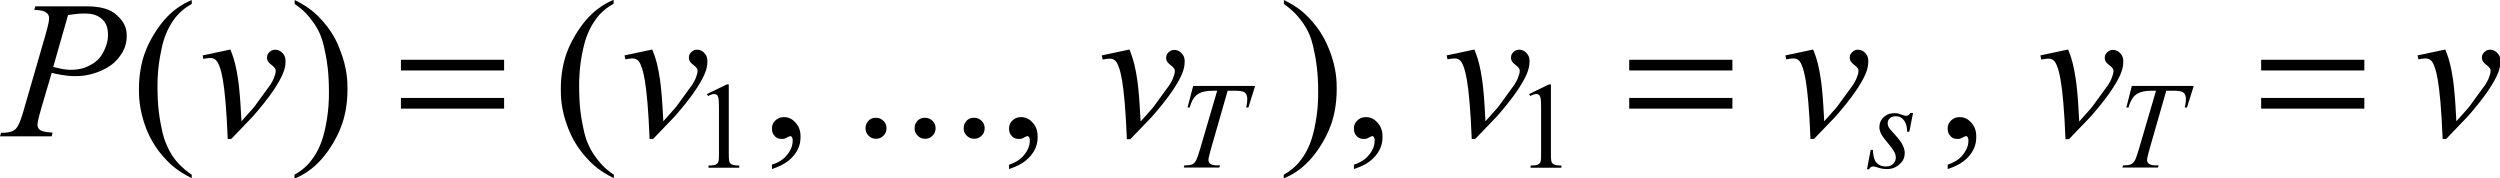 <?xml version="1.0" encoding="utf-8"?>
<!-- Generator: Adobe Illustrator 25.2.3, SVG Export Plug-In . SVG Version: 6.00 Build 0)  -->
<svg version="1.1" id="レイヤー_1" xmlns="http://www.w3.org/2000/svg" xmlns:xlink="http://www.w3.org/1999/xlink" x="0px"
	 y="0px" viewBox="0 0 114.61 8.17" style="enable-background:new 0 0 114.61 8.17;" xml:space="preserve">
<g>
	<path d="M2.44,3.07c0.5,0.13,0.7,0.13,0.8,0.13c0.48,0,0.74-0.13,0.87-0.2C4.51,2.8,4.66,2.54,4.73,2.4
		c0.22-0.4,0.22-0.68,0.22-0.82c0-0.44-0.18-0.62-0.27-0.7C4.41,0.62,4.04,0.62,3.85,0.62c-0.3,0-0.58,0.05-0.73,0.07L2.44,3.07z
		 M1.62,0.29h2.35c0.92,0,1.23,0.27,1.38,0.4c0.46,0.4,0.46,0.78,0.46,0.97c0,0.45-0.19,0.74-0.29,0.88
		c-0.29,0.43-0.67,0.6-0.86,0.69C4.08,3.49,3.64,3.49,3.42,3.49c-0.41,0-0.84-0.1-1.05-0.15L1.89,4.97
		c-0.17,0.58-0.17,0.7-0.17,0.76c0,0.14,0.08,0.2,0.12,0.23c0.12,0.09,0.42,0.11,0.57,0.12L2.37,6.25H0l0.05-0.16
		c0.47,0,0.59-0.11,0.65-0.16c0.18-0.16,0.32-0.64,0.39-0.89l0.98-3.39C2.25,1.04,2.25,0.9,2.25,0.83c0-0.15-0.08-0.22-0.13-0.25
		C2,0.47,1.72,0.46,1.57,0.45L1.62,0.29z"/>
	<path d="M9.29,2.54l1.27-0.27c0.14,0.33,0.19,0.55,0.22,0.66c0.12,0.5,0.17,0.95,0.19,1.18c0.04,0.34,0.08,1.08,0.1,1.45
		c0.55-0.61,0.62-0.7,0.65-0.75c0.58-0.79,0.64-0.88,0.67-0.92c0.15-0.23,0.18-0.35,0.2-0.41c0.05-0.13,0.05-0.21,0.05-0.25
		c0-0.11-0.14-0.21-0.2-0.26c-0.2-0.15-0.2-0.27-0.2-0.33c0-0.14,0.07-0.21,0.11-0.25c0.11-0.11,0.21-0.11,0.27-0.11
		c0.18,0,0.28,0.1,0.33,0.15c0.14,0.15,0.14,0.3,0.14,0.38c0,0.22-0.05,0.36-0.07,0.43c-0.11,0.33-0.32,0.65-0.43,0.82
		c-0.31,0.48-0.77,1.02-1.01,1.29c-0.09,0.1-0.68,0.71-0.98,1.02h-0.16c-0.11-2.78-0.33-3.24-0.44-3.47
		C9.88,2.66,9.71,2.66,9.63,2.66c-0.11,0-0.24,0.03-0.31,0.04L9.29,2.54z"/>
	<path d="M28.63,2.54l1.27-0.27c0.14,0.33,0.19,0.55,0.22,0.66c0.12,0.5,0.17,0.95,0.19,1.18c0.04,0.34,0.08,1.08,0.1,1.45
		c0.55-0.61,0.62-0.7,0.65-0.75c0.58-0.79,0.64-0.88,0.67-0.92c0.15-0.23,0.18-0.35,0.2-0.41c0.05-0.13,0.05-0.21,0.05-0.25
		c0-0.11-0.14-0.21-0.2-0.26c-0.2-0.15-0.2-0.27-0.2-0.33c0-0.14,0.07-0.21,0.11-0.25c0.11-0.11,0.21-0.11,0.27-0.11
		c0.18,0,0.28,0.1,0.33,0.15c0.14,0.15,0.14,0.3,0.14,0.38c0,0.22-0.05,0.36-0.07,0.43c-0.11,0.33-0.32,0.65-0.43,0.82
		c-0.31,0.48-0.77,1.02-1.01,1.29c-0.09,0.1-0.68,0.71-0.98,1.02h-0.16c-0.11-2.78-0.33-3.24-0.44-3.47
		c-0.11-0.22-0.28-0.22-0.36-0.22c-0.11,0-0.24,0.03-0.31,0.04L28.63,2.54z"/>
	<path d="M50.51,2.54l1.27-0.27C51.91,2.6,51.97,2.82,52,2.94c0.12,0.5,0.17,0.95,0.19,1.18c0.04,0.34,0.08,1.08,0.1,1.45
		c0.55-0.61,0.62-0.7,0.65-0.75c0.58-0.79,0.64-0.88,0.67-0.92c0.15-0.23,0.18-0.35,0.2-0.41c0.05-0.13,0.05-0.21,0.05-0.25
		c0-0.11-0.14-0.21-0.2-0.26c-0.2-0.15-0.2-0.27-0.2-0.33c0-0.14,0.07-0.21,0.11-0.25c0.11-0.11,0.21-0.11,0.27-0.11
		c0.18,0,0.28,0.1,0.33,0.15c0.14,0.15,0.14,0.3,0.14,0.38c0,0.22-0.05,0.36-0.07,0.43c-0.11,0.33-0.32,0.65-0.43,0.82
		c-0.31,0.48-0.77,1.02-1.01,1.29c-0.09,0.1-0.68,0.71-0.98,1.02h-0.16c-0.11-2.78-0.33-3.24-0.44-3.47
		c-0.11-0.22-0.28-0.22-0.36-0.22c-0.11,0-0.24,0.03-0.31,0.04L50.51,2.54z"/>
	<path d="M66.32,2.54l1.27-0.27c0.14,0.33,0.19,0.55,0.22,0.66c0.12,0.5,0.17,0.95,0.19,1.18c0.04,0.34,0.08,1.08,0.1,1.45
		c0.55-0.61,0.62-0.7,0.65-0.75c0.58-0.79,0.64-0.88,0.67-0.92c0.15-0.23,0.18-0.35,0.2-0.41c0.05-0.13,0.05-0.21,0.05-0.25
		c0-0.11-0.14-0.21-0.2-0.26c-0.2-0.15-0.2-0.27-0.2-0.33c0-0.14,0.07-0.21,0.11-0.25c0.11-0.11,0.21-0.11,0.27-0.11
		c0.18,0,0.28,0.1,0.33,0.15c0.14,0.15,0.14,0.3,0.14,0.38c0,0.22-0.05,0.36-0.07,0.43c-0.11,0.33-0.32,0.65-0.43,0.82
		c-0.31,0.48-0.77,1.02-1.01,1.29c-0.09,0.1-0.68,0.71-0.98,1.02h-0.16c-0.11-2.78-0.33-3.24-0.44-3.47
		c-0.11-0.22-0.28-0.22-0.36-0.22c-0.11,0-0.24,0.03-0.31,0.04L66.32,2.54z"/>
	<path d="M81.85,2.54l1.27-0.27c0.14,0.33,0.19,0.55,0.22,0.66c0.12,0.5,0.17,0.95,0.19,1.18c0.04,0.34,0.08,1.08,0.1,1.45
		c0.55-0.61,0.62-0.7,0.65-0.75c0.58-0.79,0.64-0.88,0.67-0.92c0.15-0.23,0.18-0.35,0.2-0.41c0.05-0.13,0.05-0.21,0.05-0.25
		c0-0.11-0.14-0.21-0.2-0.26c-0.2-0.15-0.2-0.27-0.2-0.33c0-0.14,0.07-0.21,0.11-0.25c0.11-0.11,0.21-0.11,0.27-0.11
		c0.18,0,0.28,0.1,0.33,0.15c0.14,0.15,0.14,0.3,0.14,0.38c0,0.22-0.05,0.36-0.07,0.43c-0.11,0.33-0.32,0.65-0.43,0.82
		c-0.31,0.48-0.77,1.02-1.01,1.29c-0.09,0.1-0.68,0.71-0.98,1.02H83c-0.11-2.78-0.33-3.24-0.44-3.47c-0.11-0.22-0.28-0.22-0.36-0.22
		c-0.11,0-0.24,0.03-0.31,0.04L81.85,2.54z"/>
	<path d="M93.54,2.54l1.27-0.27C94.95,2.6,95,2.82,95.03,2.94c0.12,0.5,0.17,0.95,0.19,1.18c0.04,0.34,0.08,1.08,0.1,1.45
		c0.55-0.61,0.62-0.7,0.65-0.75c0.58-0.79,0.64-0.88,0.67-0.92c0.15-0.23,0.18-0.35,0.2-0.41c0.05-0.13,0.05-0.21,0.05-0.25
		c0-0.11-0.14-0.21-0.2-0.26c-0.2-0.15-0.2-0.27-0.2-0.33c0-0.14,0.07-0.21,0.11-0.25c0.11-0.11,0.21-0.11,0.27-0.11
		c0.18,0,0.28,0.1,0.33,0.15c0.14,0.15,0.14,0.3,0.14,0.38c0,0.22-0.05,0.36-0.07,0.43c-0.11,0.33-0.32,0.65-0.43,0.82
		c-0.31,0.48-0.77,1.02-1.01,1.29c-0.09,0.1-0.68,0.71-0.98,1.02h-0.16c-0.11-2.78-0.33-3.24-0.44-3.47
		c-0.11-0.22-0.28-0.22-0.36-0.22c-0.11,0-0.24,0.03-0.31,0.04L93.54,2.54z"/>
	<path d="M110.83,2.54l1.27-0.27c0.14,0.33,0.19,0.55,0.22,0.66c0.12,0.5,0.17,0.95,0.19,1.18c0.04,0.34,0.08,1.08,0.1,1.45
		c0.55-0.61,0.62-0.7,0.65-0.75c0.58-0.79,0.64-0.88,0.67-0.92c0.15-0.23,0.18-0.35,0.2-0.41c0.05-0.13,0.05-0.21,0.05-0.25
		c0-0.11-0.14-0.21-0.2-0.26c-0.2-0.15-0.2-0.27-0.2-0.33c0-0.14,0.07-0.21,0.11-0.25c0.11-0.11,0.21-0.11,0.27-0.11
		c0.18,0,0.28,0.1,0.33,0.15c0.14,0.15,0.14,0.3,0.14,0.38c0,0.22-0.05,0.36-0.07,0.43c-0.11,0.33-0.32,0.65-0.43,0.82
		c-0.31,0.48-0.77,1.02-1.01,1.29c-0.09,0.1-0.68,0.71-0.98,1.02h-0.16c-0.11-2.78-0.33-3.24-0.44-3.47
		c-0.11-0.22-0.28-0.22-0.36-0.22c-0.11,0-0.24,0.03-0.31,0.04L110.83,2.54z"/>
	<path d="M54.7,3.94h2.84l-0.31,0.99h-0.1c0.05-0.22,0.05-0.33,0.05-0.39c0-0.2-0.08-0.27-0.12-0.3c-0.09-0.08-0.35-0.08-0.48-0.08
		h-0.3l-0.74,2.58c-0.14,0.49-0.14,0.56-0.14,0.6c0,0.1,0.06,0.15,0.09,0.17c0.09,0.07,0.24,0.07,0.31,0.07h0.13l-0.03,0.1h-1.63
		l0.03-0.1h0.07c0.22,0,0.29-0.05,0.33-0.07c0.08-0.05,0.12-0.13,0.14-0.17c0.06-0.12,0.14-0.39,0.18-0.52l0.78-2.66h-0.22
		c-0.32,0-0.45,0.06-0.52,0.08c-0.2,0.08-0.28,0.19-0.32,0.24c-0.12,0.16-0.17,0.35-0.2,0.45h-0.1L54.7,3.94z"/>
	<path d="M87.7,5.19l-0.17,0.85h-0.1c-0.01-0.37-0.11-0.48-0.16-0.54c-0.14-0.17-0.29-0.17-0.36-0.17c-0.17,0-0.24,0.06-0.27,0.09
		c-0.1,0.09-0.1,0.18-0.1,0.23c0,0.09,0.03,0.15,0.04,0.17c0.04,0.08,0.13,0.18,0.18,0.23c0.36,0.39,0.43,0.52,0.46,0.59
		c0.1,0.2,0.1,0.32,0.1,0.38c0,0.29-0.16,0.44-0.24,0.51c-0.24,0.22-0.48,0.22-0.6,0.22c-0.2,0-0.37-0.06-0.46-0.09
		c-0.09-0.03-0.12-0.03-0.14-0.03c-0.12,0-0.17,0.08-0.19,0.13h-0.1l0.17-0.89h0.1c0.02,0.42,0.12,0.54,0.17,0.59
		c0.16,0.17,0.34,0.17,0.43,0.17c0.21,0,0.29-0.08,0.33-0.12c0.12-0.12,0.12-0.23,0.12-0.29c0-0.11-0.03-0.17-0.04-0.2
		c-0.08-0.17-0.24-0.36-0.32-0.46c-0.25-0.29-0.29-0.39-0.32-0.44c-0.07-0.15-0.07-0.24-0.07-0.29c0-0.27,0.13-0.39,0.19-0.45
		c0.19-0.19,0.4-0.19,0.5-0.19c0.09,0,0.14,0.01,0.16,0.01c0.04,0.01,0.13,0.04,0.18,0.06c0.14,0.05,0.17,0.05,0.19,0.05
		c0.12,0,0.17-0.09,0.2-0.13H87.7z"/>
	<path d="M97.73,3.94h2.84l-0.31,0.99h-0.1c0.05-0.22,0.05-0.33,0.05-0.39c0-0.2-0.08-0.27-0.12-0.3c-0.09-0.08-0.35-0.08-0.48-0.08
		h-0.3l-0.74,2.58c-0.14,0.49-0.14,0.56-0.14,0.6c0,0.1,0.06,0.15,0.09,0.17c0.09,0.07,0.24,0.07,0.31,0.07h0.13l-0.03,0.1H97.3
		l0.03-0.1h0.07c0.22,0,0.29-0.05,0.33-0.07c0.08-0.05,0.12-0.13,0.15-0.17c0.06-0.12,0.14-0.39,0.18-0.52l0.78-2.66h-0.22
		c-0.32,0-0.45,0.06-0.52,0.08c-0.2,0.08-0.28,0.19-0.32,0.24c-0.12,0.16-0.17,0.35-0.2,0.45h-0.1L97.73,3.94z"/>
	<path d="M8.79,8.01v0.16C8.13,7.84,7.83,7.54,7.68,7.39c-0.63-0.64-0.86-1.21-0.98-1.5C6.37,5.02,6.37,4.4,6.37,4.09
		c0-1.36,0.45-2.11,0.67-2.49C7.71,0.48,8.43,0.16,8.79,0v0.18C8.25,0.48,8.02,0.83,7.9,1C7.56,1.52,7.44,2.05,7.39,2.32
		c-0.17,0.8-0.17,1.37-0.17,1.66c0,0.94,0.1,1.45,0.15,1.71c0.11,0.61,0.22,0.85,0.28,0.97C7.8,7.03,7.98,7.25,8.07,7.37
		C8.35,7.7,8.64,7.91,8.79,8.01z"/>
	<path d="M13.51,0.18V0c0.67,0.33,0.96,0.63,1.11,0.78c0.63,0.64,0.86,1.22,0.97,1.51c0.34,0.86,0.34,1.49,0.34,1.8
		c0,1.36-0.45,2.11-0.67,2.49c-0.67,1.12-1.39,1.45-1.76,1.61V8.01c0.54-0.3,0.77-0.65,0.89-0.82c0.35-0.52,0.46-1.05,0.52-1.31
		c0.17-0.8,0.17-1.37,0.17-1.66c0-0.94-0.1-1.45-0.15-1.71c-0.11-0.61-0.22-0.85-0.27-0.97c-0.16-0.36-0.35-0.59-0.44-0.7
		C13.96,0.49,13.66,0.29,13.51,0.18z"/>
	<path d="M28.14,8.01v0.16c-0.66-0.33-0.96-0.63-1.11-0.78c-0.63-0.64-0.86-1.21-0.98-1.5c-0.34-0.87-0.34-1.49-0.34-1.8
		c0-1.36,0.45-2.11,0.67-2.49c0.67-1.12,1.39-1.45,1.75-1.61v0.18c-0.54,0.3-0.77,0.64-0.89,0.82c-0.35,0.52-0.46,1.05-0.52,1.31
		c-0.17,0.8-0.17,1.37-0.17,1.66c0,0.94,0.1,1.45,0.15,1.71c0.11,0.61,0.22,0.85,0.28,0.97c0.16,0.37,0.35,0.59,0.44,0.71
		C27.69,7.7,27.99,7.91,28.14,8.01z"/>
	<path d="M35.39,7.75V7.55C35.84,7.4,36,7.2,36.09,7.09c0.25-0.31,0.25-0.55,0.25-0.67c0-0.08-0.03-0.12-0.04-0.14
		c-0.03-0.04-0.05-0.04-0.06-0.04c-0.05,0-0.16,0.06-0.21,0.09c-0.08,0.04-0.14,0.04-0.17,0.04c-0.22,0-0.3-0.08-0.34-0.13
		c-0.13-0.13-0.13-0.28-0.13-0.35c0-0.22,0.11-0.32,0.16-0.37c0.16-0.15,0.32-0.15,0.4-0.15c0.29,0,0.44,0.17,0.52,0.25
		c0.23,0.25,0.23,0.53,0.23,0.67c0,0.45-0.21,0.71-0.31,0.84C36.07,7.52,35.61,7.67,35.39,7.75z"/>
	<path d="M40.15,5.4c0.21,0,0.3,0.1,0.35,0.14c0.14,0.14,0.14,0.28,0.14,0.34c0,0.2-0.1,0.3-0.14,0.34
		c-0.14,0.14-0.28,0.14-0.34,0.14c-0.2,0-0.3-0.1-0.34-0.14c-0.14-0.14-0.14-0.28-0.14-0.34c0-0.21,0.1-0.3,0.14-0.35
		C39.95,5.4,40.09,5.4,40.15,5.4z"/>
	<path d="M42.4,5.4c0.21,0,0.3,0.1,0.35,0.14c0.14,0.14,0.14,0.28,0.14,0.34c0,0.2-0.1,0.3-0.14,0.34
		c-0.14,0.14-0.28,0.14-0.34,0.14c-0.2,0-0.3-0.1-0.34-0.14c-0.14-0.14-0.14-0.28-0.14-0.34c0-0.21,0.1-0.3,0.14-0.35
		C42.2,5.4,42.34,5.4,42.4,5.4z"/>
	<path d="M44.65,5.4c0.21,0,0.3,0.1,0.35,0.14c0.14,0.14,0.14,0.28,0.14,0.34c0,0.2-0.1,0.3-0.14,0.34
		c-0.14,0.14-0.28,0.14-0.34,0.14c-0.2,0-0.3-0.1-0.34-0.14c-0.14-0.14-0.14-0.28-0.14-0.34c0-0.21,0.1-0.3,0.14-0.35
		C44.45,5.4,44.59,5.4,44.65,5.4z"/>
	<path d="M46.26,7.75V7.55c0.45-0.15,0.62-0.36,0.7-0.46c0.25-0.31,0.25-0.55,0.25-0.67c0-0.08-0.03-0.12-0.04-0.14
		c-0.03-0.04-0.05-0.04-0.06-0.04c-0.05,0-0.16,0.06-0.21,0.09c-0.08,0.04-0.14,0.04-0.17,0.04c-0.22,0-0.3-0.08-0.34-0.13
		c-0.13-0.13-0.13-0.28-0.13-0.35c0-0.22,0.11-0.32,0.16-0.37c0.16-0.15,0.32-0.15,0.4-0.15c0.29,0,0.44,0.17,0.52,0.25
		c0.23,0.25,0.23,0.53,0.23,0.67c0,0.45-0.21,0.71-0.31,0.84C46.94,7.52,46.49,7.67,46.26,7.75z"/>
	<path d="M58.86,0.18V0c0.67,0.33,0.96,0.63,1.11,0.78C60.6,1.42,60.82,2,60.94,2.28c0.34,0.86,0.34,1.49,0.34,1.8
		c0,1.36-0.45,2.11-0.67,2.49c-0.67,1.12-1.39,1.45-1.76,1.61V8.01c0.54-0.3,0.77-0.65,0.89-0.82c0.35-0.52,0.46-1.05,0.52-1.31
		c0.17-0.8,0.17-1.37,0.17-1.66c0-0.94-0.1-1.45-0.15-1.71c-0.11-0.61-0.22-0.85-0.27-0.97c-0.16-0.36-0.35-0.59-0.44-0.7
		C59.3,0.49,59,0.29,58.86,0.18z"/>
	<path d="M62.07,7.75V7.55c0.45-0.15,0.62-0.36,0.7-0.46c0.25-0.31,0.25-0.55,0.25-0.67c0-0.08-0.03-0.12-0.04-0.14
		c-0.03-0.04-0.05-0.04-0.06-0.04c-0.05,0-0.16,0.06-0.21,0.09c-0.08,0.04-0.14,0.04-0.17,0.04c-0.22,0-0.3-0.08-0.34-0.13
		c-0.13-0.13-0.13-0.28-0.13-0.35c0-0.22,0.11-0.32,0.16-0.37c0.16-0.15,0.32-0.15,0.4-0.15c0.29,0,0.44,0.17,0.52,0.25
		c0.23,0.25,0.23,0.53,0.23,0.67c0,0.45-0.21,0.71-0.31,0.84C62.76,7.52,62.3,7.67,62.07,7.75z"/>
	<path d="M89.29,7.75V7.55c0.45-0.15,0.62-0.36,0.7-0.46c0.25-0.31,0.25-0.55,0.25-0.67c0-0.08-0.03-0.12-0.04-0.14
		c-0.03-0.04-0.05-0.04-0.06-0.04c-0.05,0-0.16,0.06-0.21,0.09c-0.08,0.04-0.14,0.04-0.17,0.04c-0.22,0-0.3-0.08-0.34-0.13
		c-0.13-0.13-0.13-0.28-0.13-0.35c0-0.22,0.11-0.32,0.16-0.37c0.16-0.15,0.32-0.15,0.4-0.15c0.29,0,0.44,0.17,0.52,0.25
		c0.23,0.25,0.23,0.53,0.23,0.67c0,0.45-0.21,0.71-0.31,0.84C89.97,7.52,89.52,7.67,89.29,7.75z"/>
	<path d="M23.11,4.49h-4.73v0.49h4.73V4.49z M23.11,2.74h-4.73v0.49h4.73V2.74z"/>
	<path d="M79.42,4.49h-4.73v0.49h4.73V4.49z M79.42,2.74h-4.73v0.49h4.73V2.74z"/>
	<path d="M108.39,4.49h-4.73v0.49h4.73V4.49z M108.39,2.74h-4.73v0.49h4.73V2.74z"/>
	<path d="M32.41,4.31l0.91-0.44h0.09v3.16c0,0.31,0.02,0.37,0.03,0.39c0.03,0.08,0.08,0.1,0.11,0.12c0.08,0.04,0.25,0.05,0.34,0.05
		v0.1h-1.41v-0.1c0.27-0.01,0.32-0.03,0.34-0.05c0.08-0.04,0.1-0.09,0.11-0.11c0.03-0.07,0.03-0.29,0.03-0.4V5
		c0-0.41-0.02-0.49-0.03-0.52c-0.02-0.09-0.05-0.12-0.07-0.13c-0.05-0.04-0.1-0.04-0.12-0.04c-0.1,0-0.22,0.06-0.28,0.09L32.41,4.31
		z"/>
	<path d="M70.1,4.31l0.91-0.44h0.09v3.16c0,0.31,0.02,0.37,0.03,0.39c0.03,0.08,0.08,0.1,0.11,0.12c0.08,0.04,0.25,0.05,0.34,0.05
		v0.1h-1.41v-0.1c0.27-0.01,0.32-0.03,0.34-0.05c0.08-0.04,0.1-0.09,0.11-0.11c0.03-0.07,0.03-0.29,0.03-0.4V5
		c0-0.41-0.02-0.49-0.03-0.52c-0.02-0.09-0.05-0.12-0.07-0.13c-0.05-0.04-0.1-0.04-0.12-0.04c-0.1,0-0.22,0.06-0.28,0.09L70.1,4.31z
		"/>
</g>
</svg>
